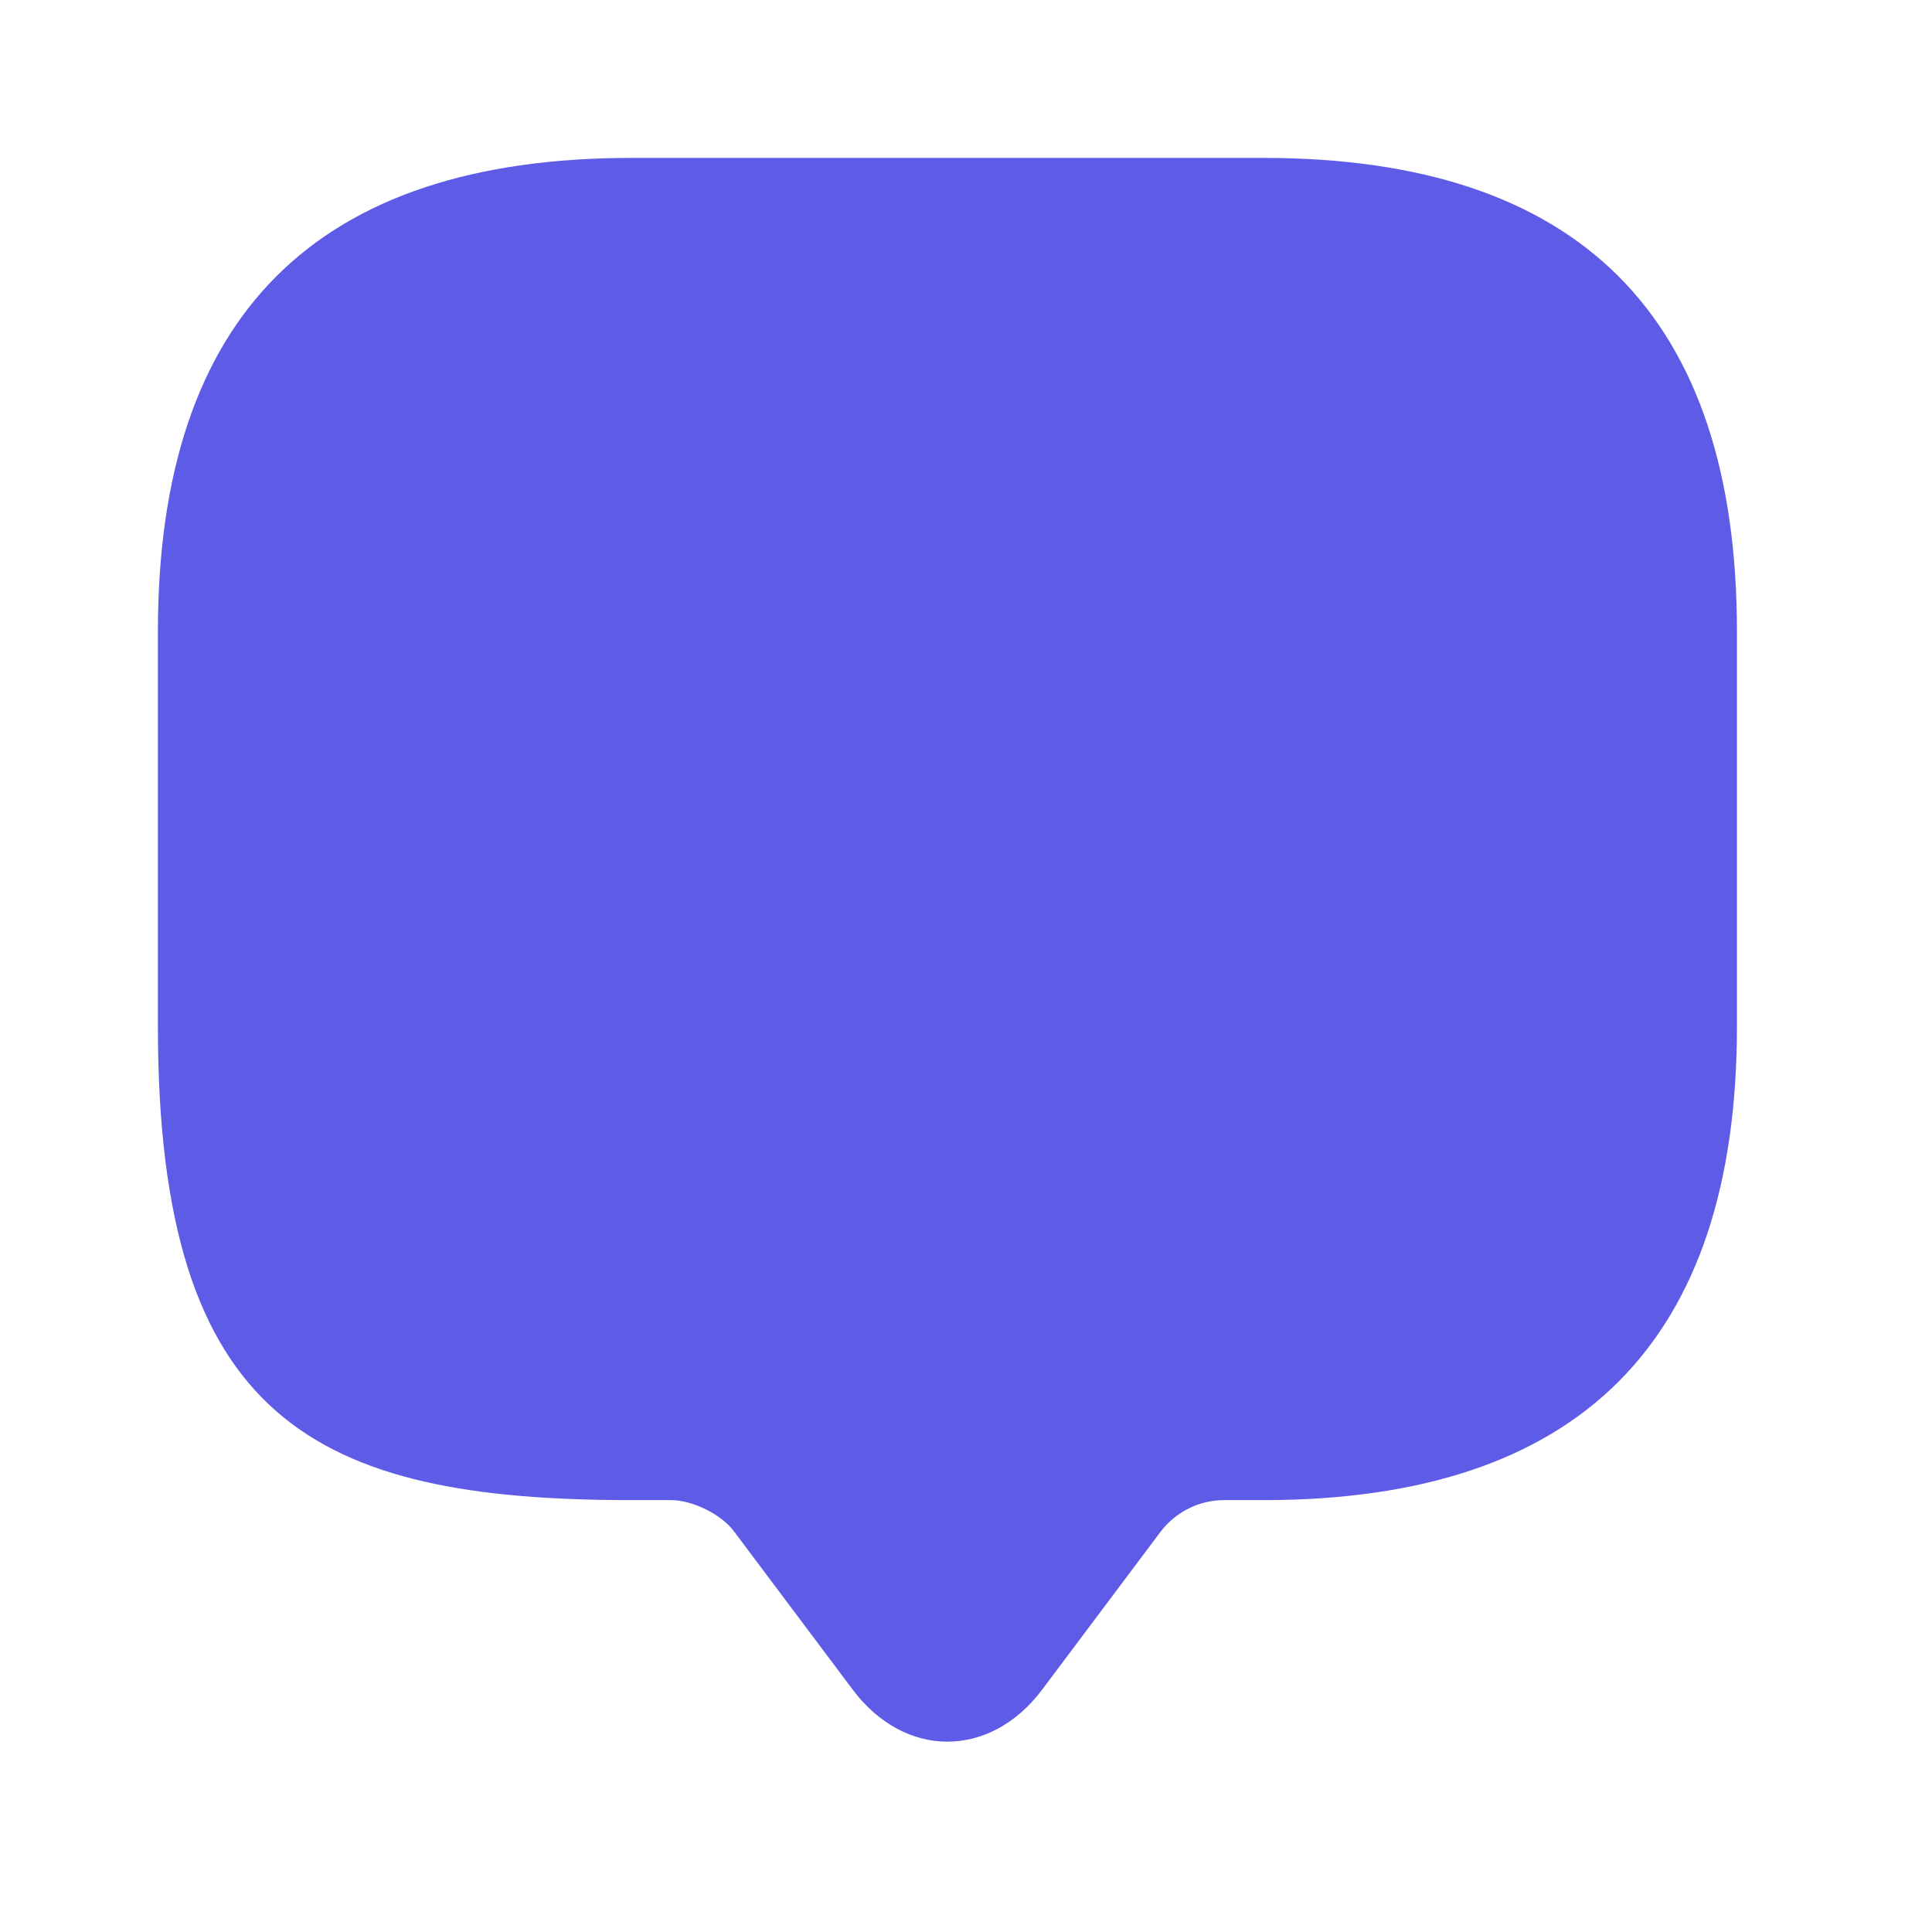 <?xml version="1.0" encoding="utf-8"?>
<svg xmlns="http://www.w3.org/2000/svg" fill="none" height="100%" overflow="visible" preserveAspectRatio="none" style="display: block;" viewBox="0 0 26 26" width="100%">
<g id="message">
<path d="M9.031 20.188H8.5C4.25 20.188 2.125 19.125 2.125 13.812V8.5C2.125 4.25 4.25 2.125 8.5 2.125H17C21.25 2.125 23.375 4.25 23.375 8.5V13.812C23.375 18.062 21.25 20.188 17 20.188H16.469C16.139 20.188 15.821 20.347 15.619 20.613L14.025 22.738C13.324 23.672 12.176 23.672 11.475 22.738L9.881 20.613C9.711 20.379 9.318 20.188 9.031 20.188Z" fill="#5E5CE6" id="Vector"/>
<path d="M25.125 0.375V25.125H0.375V0.375H25.125Z" fill="url(#paint0_linear_0_45073)" id="Vector_2" opacity="0" stroke="white" stroke-width="0.75"/>
</g>
<defs>
<linearGradient gradientUnits="userSpaceOnUse" id="paint0_linear_0_45073" x1="11.384" x2="12.742" y1="-3.632" y2="28.511">
<stop offset="0.072" stop-color="#9897EB"/>
<stop offset="0.408" stop-color="#5856D6"/>
<stop offset="1" stop-color="#2E2D70"/>
</linearGradient>
</defs>
</svg>